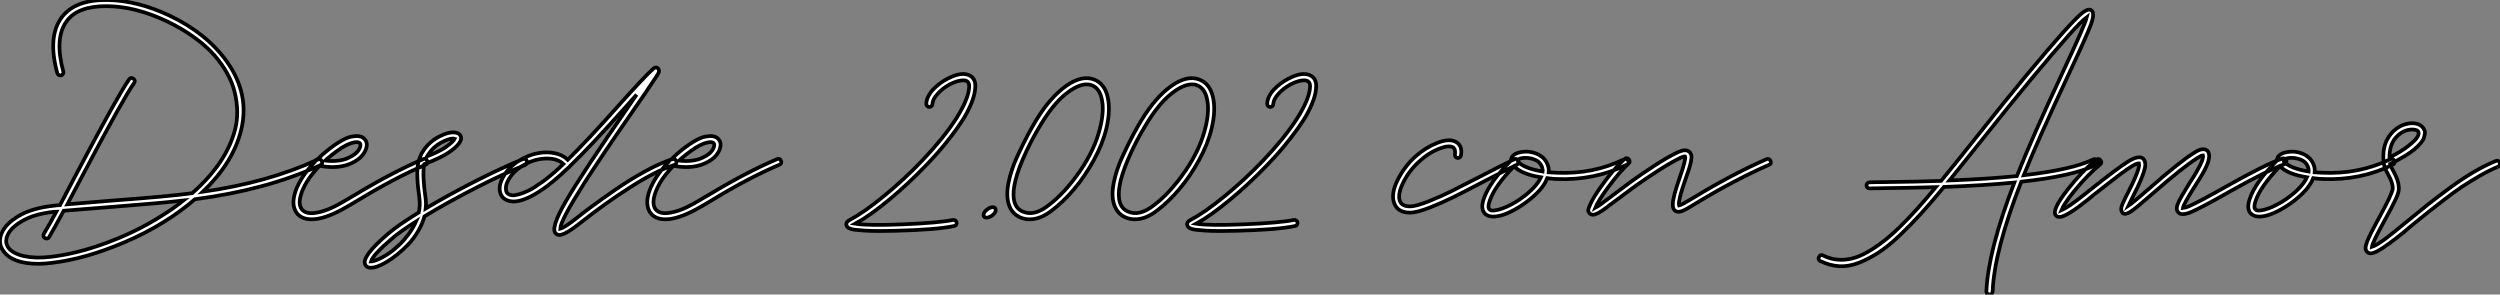 <?xml version="1.0" standalone="no"?>
<svg xmlns="http://www.w3.org/2000/svg" viewBox="-5.39 -57.963 670.312 78.963"><rect x="-5.39" y="-57.963" width="670.312" height="78.963" fill="#808080" stroke="none"/><path d="M79.80-15.18Q80.53-15.51 80.89-14.76Q81.26-14 80.47-13.66L80.47-13.66Q66.14-7.06 46.87-4.54L46.87-4.54Q38.86 2.35 28.11 6.94Q17.36 11.54 8.29 12.54L8.29 12.54Q6.55 12.77 4.98 12.77L4.98 12.77Q-2.02 12.77-4.42 9.41L-4.42 9.41Q-6.10 7.17-4.87 4.42L-4.87 4.42Q-3.81 1.96-0.28-0.11Q3.25-2.18 8.96-2.80L8.96-2.80Q9.30-2.86 9.91-2.91Q10.53-2.97 10.70-2.97L10.70-2.97Q12.10-5.66 15.23-11.59L15.23-11.59Q26.32-32.59 29.23-36.68L29.23-36.68Q29.68-37.35 30.35-36.88Q31.02-36.40 30.58-35.73L30.58-35.73Q27.72-31.70 16.69-10.81L16.69-10.81Q13.94-5.66 12.66-3.19L12.66-3.19Q17.14-3.58 25.65-4.26L25.65-4.26Q39.42-5.26 46.14-6.16L46.14-6.16Q55.44-14.34 57.68-23.41L57.68-23.41Q58.24-25.65 58.21-28.03Q58.18-30.41 57.60-32.98Q57.01-35.56 55.61-38.14Q54.21-40.71 52.08-43.15Q49.95-45.58 46.70-47.94Q43.46-50.29 39.37-52.25L39.37-52.25Q30.86-56.28 23.18-56.31Q15.51-56.34 12.54-52.36L12.54-52.36Q9.13-47.82 11.59-38.75L11.59-38.75Q11.65-38.64 11.62-38.47Q11.59-38.30 11.51-38.16Q11.42-38.02 11.28-37.91Q11.14-37.80 11.03-37.74L11.03-37.74Q10.70-37.69 10.39-37.86Q10.08-38.02 9.97-38.36L9.97-38.36Q7.28-48.16 11.20-53.37L11.20-53.37Q14.78-58.07 23.41-57.96L23.41-57.96Q31.42-57.85 40.10-53.76L40.10-53.76Q50.06-49 55.44-41.44L55.44-41.44Q61.66-32.70 59.25-23.02L59.25-23.02Q57.12-14.34 49-6.55L49-6.55Q66.47-9.02 79.80-15.18L79.80-15.18ZM37.80 0L37.80 0Q41.05-2.02 43.79-4.20L43.79-4.20Q37.86-3.53 25.76-2.58L25.76-2.58Q16.74-1.90 11.70-1.46L11.70-1.46Q9.07 3.42 7.78 5.60L7.78 5.60Q7.56 5.99 7.11 5.99L7.11 5.99Q6.89 5.99 6.66 5.88L6.66 5.88Q5.99 5.43 6.38 4.70L6.38 4.70Q7.56 2.80 9.74-1.23L9.74-1.23Q9.63-1.23 9.55-1.20Q9.46-1.18 9.35-1.18Q9.24-1.18 9.13-1.18L9.13-1.18Q3.92-0.62 0.73 1.20Q-2.46 3.02-3.36 5.10L-3.36 5.10Q-4.20 6.94-3.14 8.46L-3.14 8.46Q-1.96 10.02 1.01 10.70Q3.98 11.37 8.06 10.92L8.06 10.92Q15.01 10.14 22.99 7.22Q30.97 4.31 37.80 0ZM108.08-15.29Q108.81-15.62 109.14-14.87Q109.48-14.11 108.70-13.78L108.70-13.78Q100.52-10.30 90.78-4.37L90.78-4.37Q87.81-2.58 86.52-1.90L86.52-1.90Q81.54 0.84 78.18 0.84L78.18 0.84Q75.38 0.84 74.09-0.95L74.09-0.95Q72.58-3.19 73.92-6.89Q75.26-10.58 78.96-14.50L78.96-14.50Q78.96-14.56 79.02-14.56L79.02-14.56Q79.13-15.18 79.74-15.23L79.74-15.23Q80.42-15.90 81.14-16.58L81.14-16.58Q83.61-18.70 85.60-19.91Q87.58-21.11 88.87-21.34Q90.16-21.56 90.86-21.45Q91.56-21.34 92.01-21L92.01-21Q93.58-19.82 92.57-17.58L92.57-17.58Q91.50-15.23 88.23-13.94Q84.95-12.66 80.30-13.50L80.30-13.50Q76.89-9.97 75.63-6.72Q74.37-3.47 75.49-1.90L75.49-1.90Q76.05-1.12 77.25-0.87Q78.46-0.62 80.70-1.20Q82.94-1.79 85.74-3.36L85.74-3.36Q86.97-4.03 89.88-5.77L89.88-5.77Q99.79-11.76 108.08-15.29L108.08-15.29ZM82.26-15.34L82.26-15.34Q82.04-15.12 81.82-14.90L81.82-14.90Q85.51-14.50 87.95-15.60Q90.38-16.69 91.06-18.26L91.06-18.26Q91.50-19.26 91-19.66L91-19.66Q90.78-19.82 90.33-19.85Q89.88-19.88 89.12-19.68Q88.37-19.49 87.42-19.01Q86.46-18.54 85.12-17.58Q83.78-16.63 82.26-15.34ZM134.79-15.29Q135.58-15.57 135.88-14.81Q136.19-14.06 135.41-13.72L135.41-13.72Q129.81-11.48 122.19-7.59Q114.58-3.70 108.42 0.06L108.42 0.06Q107.86 2.07 106.71 4.03Q105.56 5.99 104.16 7.48Q102.76 8.96 101.19 10.22Q99.62 11.48 98.25 12.29Q96.88 13.10 95.76 13.50L95.76 13.50Q94.75 13.83 94.08 13.83L94.08 13.83Q92.96 13.83 92.57 13.05L92.57 13.05Q91.34 10.98 98.67 4.70L98.67 4.70Q101.36 2.41 106.90-1.01L106.90-1.01Q107.30-2.91 107.07-4.76L107.07-4.76Q106.12-11.31 106.74-14.28L106.74-14.28Q106.62-14.73 106.96-15.06L106.96-15.06Q107.30-16.35 108.02-17.42L108.02-17.42Q109.70-19.99 112.39-21.36Q115.08-22.74 116.82-22.40L116.82-22.40Q117.99-22.18 118.22-21.22L118.22-21.22Q118.55-19.60 115.02-17.14L115.02-17.14Q112.90-15.68 108.36-13.94L108.36-13.94Q107.80-11.26 108.70-4.98L108.70-4.98Q108.92-3.53 108.75-2.07L108.75-2.07Q114.97-5.77 122.19-9.44Q129.42-13.10 134.79-15.29L134.79-15.29ZM109.42-16.52L109.42-16.52Q109.26-16.30 109.09-16.02L109.09-16.02Q112.45-17.36 114.07-18.48L114.07-18.48Q116.14-19.94 116.54-20.78L116.54-20.78Q116.42-20.83 116.20-20.83L116.20-20.83Q114.91-20.83 112.84-19.71Q110.77-18.59 109.42-16.52ZM100.02 9.13L100.02 9.13Q100.91 8.40 101.84 7.53Q102.76 6.66 104.08 4.93Q105.39 3.19 106.18 1.40L106.18 1.40Q101.92 4.09 99.74 5.99L99.74 5.99Q94.58 10.36 94.08 12.15L94.08 12.15Q94.75 12.15 96.40 11.40Q98.06 10.64 100.02 9.13ZM175.53-15.23Q175.84-15.06 175.95-14.76Q176.06-14.45 175.90-14.14Q175.73-13.83 175.39-13.72L175.39-13.72Q170.58-12.21 163.69-7.81Q156.80-3.42 150.30 1.74L150.30 1.74Q146.16 5.04 144.59 5.04L144.59 5.04Q144.03 5.04 143.64 4.65L143.64 4.65Q142.13 3.30 146.27-3.89Q150.42-11.09 163.35-29.74L163.35-29.74Q164.92-31.98 165.31-32.59L165.31-32.59Q164.30-31.47 162.01-28.90L162.01-28.90Q152.94-18.70 147.45-13.44L147.45-13.44Q147.39-13.33 147.34-13.27L147.34-13.27Q146.83-12.82 146.44-12.49L146.44-12.49Q141.29-7.56 137.14-5.40Q133-3.25 130.59-4.26L130.59-4.26Q128.69-5.04 128.58-7.22L128.58-7.22Q128.52-9.18 130.17-11.56Q131.82-13.94 135.02-15.57L135.02-15.57Q136.98-16.58 139.13-16.94Q141.29-17.30 143.39-16.88Q145.49-16.46 146.83-15.12L146.83-15.12Q152.10-20.27 160.78-30.02L160.78-30.02Q167.16-37.13 169.57-39.37L169.57-39.37Q170.41-40.21 171.02-39.65L171.02-39.65Q171.47-39.09 171.22-38.50Q170.97-37.91 169.46-35.73L169.46-35.73Q168.34-33.99 164.75-28.84L164.75-28.84Q155.46-15.46 151.37-9.02L151.37-9.02Q144.87 1.18 144.82 3.36L144.82 3.36Q145.99 3.08 149.30 0.45L149.30 0.45Q151.03-0.95 153.27-2.60Q155.51-4.26 159.46-7Q163.41-9.74 167.55-12.01Q171.70-14.28 174.89-15.29L174.89-15.29Q175.22-15.40 175.53-15.23ZM145.32-13.66L145.32-13.66Q145.38-13.72 145.43-13.78Q145.49-13.83 145.54-13.89Q145.60-13.94 145.66-14L145.66-14Q144.09-15.46 141.29-15.46L141.29-15.46Q138.43-15.46 135.77-14.11Q133.11-12.77 131.63-10.81Q130.14-8.85 130.26-7.28L130.26-7.28Q130.26-6.16 131.21-5.77L131.21-5.77Q131.49-5.66 131.99-5.60Q132.50-5.54 133.70-5.85Q134.90-6.16 136.39-6.89Q137.87-7.62 140.25-9.35Q142.63-11.09 145.32-13.66ZM202.94-15.29Q203.67-15.62 204.01-14.87Q204.34-14.11 203.56-13.78L203.56-13.78Q195.38-10.30 185.64-4.37L185.64-4.37Q182.67-2.58 181.38-1.90L181.38-1.90Q176.40 0.84 173.04 0.84L173.04 0.84Q170.24 0.84 168.95-0.95L168.95-0.95Q167.44-3.19 168.78-6.89Q170.13-10.58 173.82-14.50L173.82-14.50Q173.82-14.56 173.88-14.56L173.88-14.56Q173.99-15.18 174.61-15.23L174.61-15.23Q175.28-15.90 176.01-16.58L176.01-16.58Q178.47-18.70 180.46-19.91Q182.45-21.11 183.74-21.34Q185.02-21.56 185.72-21.45Q186.42-21.34 186.87-21L186.87-21Q188.44-19.82 187.43-17.58L187.43-17.58Q186.37-15.23 183.09-13.94Q179.82-12.66 175.17-13.50L175.17-13.50Q171.75-9.97 170.49-6.72Q169.23-3.47 170.35-1.90L170.35-1.90Q170.91-1.12 172.12-0.87Q173.32-0.62 175.56-1.20Q177.80-1.79 180.60-3.36L180.60-3.36Q181.83-4.03 184.74-5.77L184.74-5.77Q194.66-11.76 202.94-15.29L202.94-15.29ZM177.13-15.34L177.13-15.34Q176.90-15.12 176.68-14.90L176.68-14.90Q180.38-14.50 182.81-15.60Q185.25-16.69 185.92-18.26L185.92-18.26Q186.37-19.26 185.86-19.66L185.86-19.66Q185.64-19.82 185.19-19.85Q184.74-19.88 183.99-19.68Q183.23-19.49 182.28-19.01Q181.33-18.54 179.98-17.58Q178.64-16.63 177.13-15.34Z" fill="white" stroke="black" transform="scale(1,1)"/><path d="M234.53 3.92L234.53 3.92Q232.23 3.98 230.38 3.98L230.38 3.98Q228.03 3.98 226.32 3.86Q224.62 3.75 223.78 3.64Q222.94 3.53 222.40 3.28Q221.87 3.02 221.79 2.88Q221.70 2.74 221.59 2.52L221.59 2.52Q221.26 1.57 222.60 0.90L222.60 0.90Q226.18-0.95 231.56-5.35Q236.94-9.74 241.81-14.84L241.81-14.84Q247.58-20.89 250.88-26.01Q254.18-31.14 254.46-34.44L254.46-34.44Q254.58-35.78 253.90-36.18L253.90-36.18Q253.29-36.57 252.03-36.34Q250.77-36.12 249.26-35.34L249.26-35.34Q247.30-34.27 245.98-32.79Q244.66-31.30 244.61-30.07L244.61-30.07Q244.61-29.85 244.50-29.68Q244.38-29.51 244.22-29.40Q244.05-29.29 243.82-29.29L243.82-29.29L243.77-29.29Q243.43-29.29 243.21-29.54Q242.98-29.79 242.98-30.13L242.98-30.13Q242.98-31.02 243.46-32.03Q243.94-33.04 244.72-33.88Q245.50-34.72 246.48-35.48Q247.46-36.23 248.53-36.79L248.53-36.79Q252.62-38.98 254.86-37.58L254.86-37.58Q256.31-36.62 256.09-34.33L256.09-34.33Q255.98-32.48 255.00-30.13Q254.02-27.78 252.64-25.65Q251.27-23.52 249.45-21.17Q247.63-18.82 246.12-17.11Q244.61-15.40 242.98-13.72L242.98-13.72Q238.17-8.68 232.96-4.37Q227.75-0.06 223.94 2.02L223.94 2.02Q227.30 2.58 236.82 2.18Q246.34 1.79 250.15 1.01L250.15 1.01Q250.49 0.95 250.77 1.15Q251.05 1.34 251.10 1.68Q251.16 2.02 250.99 2.30Q250.82 2.58 250.49 2.63L250.49 2.63Q245.84 3.64 234.53 3.92ZM260.79-2.41L260.79-2.41Q261.35-2.41 261.52-1.99Q261.69-1.57 261.41-1.01L261.41-1.01Q261.02-0.39 260.34 0Q259.67 0.39 259.17 0.39L259.17 0.39Q258.55 0.39 258.38-0.03Q258.22-0.45 258.55-1.01L258.55-1.01Q258.89-1.57 259.56-1.99Q260.23-2.41 260.79-2.41ZM276.75-1.62L276.75-1.62Q273.67 0.84 270.70 0.84L270.70 0.84Q269.36 0.84 268.18 0.34L268.18 0.34Q265.89-0.67 265.10-3.14L265.10-3.14Q264.32-5.49 265.02-8.99Q265.72-12.49 267.40-16.10Q269.08-19.71 270.23-21.84Q271.38-23.97 272.38-25.65L272.38-25.65Q276.25-31.98 280.53-34.97Q284.82-37.97 288.12-36.57L288.12-36.57Q290.75-35.50 291.59-32.00Q292.43-28.50 291.26-23.52L291.26-23.52Q290.25-19.32 287.84-14.95Q285.43-10.58 282.55-7.20Q279.66-3.81 276.75-1.62ZM287.45-35.06L287.45-35.06Q286.83-35.34 285.99-35.34L285.99-35.34Q283.53-35.34 280.28-32.70Q277.03-30.07 273.78-24.75L273.78-24.75Q270.82-19.94 268.74-15.01L268.74-15.01Q265.50-7.28 266.67-3.64L266.67-3.64Q267.23-1.90 268.86-1.23L268.86-1.23Q271.88 0.11 275.74-2.91L275.74-2.91Q280.17-6.27 284.20-12.12Q288.23-17.98 289.63-23.91L289.63-23.91Q290.75-28.50 289.97-31.64L289.97-31.64Q289.35-34.27 287.45-35.06ZM304.98-1.62L304.98-1.62Q301.90 0.84 298.93 0.84L298.93 0.84Q297.58 0.84 296.41 0.34L296.41 0.34Q294.11-0.67 293.33-3.14L293.33-3.14Q292.54-5.49 293.24-8.99Q293.94-12.49 295.62-16.10Q297.30-19.71 298.45-21.84Q299.60-23.97 300.61-25.65L300.61-25.65Q304.47-31.98 308.76-34.97Q313.04-37.97 316.34-36.57L316.34-36.57Q318.98-35.50 319.82-32.00Q320.66-28.50 319.48-23.52L319.48-23.52Q318.47-19.32 316.06-14.95Q313.66-10.58 310.77-7.20Q307.89-3.81 304.98-1.62ZM315.67-35.06L315.67-35.06Q315.06-35.34 314.22-35.34L314.22-35.34Q311.75-35.34 308.50-32.70Q305.26-30.07 302.01-24.75L302.01-24.75Q299.04-19.94 296.97-15.01L296.97-15.01Q293.72-7.28 294.90-3.64L294.90-3.64Q295.46-1.90 297.08-1.23L297.08-1.23Q300.10 0.11 303.97-2.91L303.97-2.91Q308.39-6.27 312.42-12.12Q316.46-17.98 317.86-23.91L317.86-23.91Q318.98-28.50 318.19-31.64L318.19-31.64Q317.58-34.27 315.67-35.06ZM325.92 3.92L325.92 3.92Q323.62 3.98 321.78 3.98L321.78 3.98Q319.42 3.98 317.72 3.86Q316.01 3.75 315.17 3.64Q314.33 3.53 313.80 3.28Q313.26 3.02 313.18 2.88Q313.10 2.74 312.98 2.52L312.98 2.52Q312.65 1.57 313.99 0.90L313.99 0.90Q317.58-0.95 322.95-5.35Q328.33-9.74 333.20-14.84L333.20-14.84Q338.97-20.89 342.27-26.01Q345.58-31.14 345.86-34.44L345.86-34.44Q345.97-35.78 345.30-36.18L345.30-36.18Q344.68-36.57 343.42-36.34Q342.16-36.12 340.65-35.34L340.65-35.34Q338.69-34.27 337.37-32.79Q336.06-31.30 336.00-30.07L336.00-30.07Q336.00-29.85 335.89-29.68Q335.78-29.51 335.61-29.40Q335.44-29.29 335.22-29.29L335.22-29.29L335.16-29.29Q334.82-29.29 334.60-29.54Q334.38-29.79 334.38-30.13L334.38-30.13Q334.38-31.02 334.85-32.03Q335.33-33.04 336.11-33.88Q336.90-34.72 337.88-35.48Q338.86-36.23 339.92-36.79L339.92-36.79Q344.01-38.98 346.25-37.58L346.25-37.58Q347.70-36.62 347.48-34.33L347.48-34.33Q347.37-32.48 346.39-30.13Q345.41-27.78 344.04-25.65Q342.66-23.52 340.84-21.17Q339.02-18.82 337.51-17.11Q336.00-15.40 334.38-13.72L334.38-13.72Q329.56-8.68 324.35-4.37Q319.14-0.06 315.34 2.02L315.34 2.02Q318.70 2.58 328.22 2.18Q337.74 1.79 341.54 1.01L341.54 1.01Q341.88 0.95 342.16 1.15Q342.44 1.34 342.50 1.68Q342.55 2.02 342.38 2.30Q342.22 2.58 341.88 2.63L341.88 2.63Q337.23 3.64 325.92 3.92Z" fill="white" stroke="black" transform="scale(1,1)"/><path d="M400.57-15.23Q401.30-15.62 401.66-14.87Q402.02-14.11 401.30-13.78L401.30-13.78Q398.38-12.38 392.56-9.35L392.56-9.35Q387.02-6.44 384.24-5.07Q381.47-3.70 378.06-2.35Q374.64-1.01 372.85-0.95L372.85-0.95Q372.79-0.95 372.68-0.95L372.68-0.95Q369.43-0.95 368.48-3.36L368.48-3.36Q367.47-5.82 369.26-9.52Q371.06-13.22 374.14-16.02L374.14-16.02Q376.82-18.42 379.99-19.66Q383.15-20.89 384.94-19.94L384.94-19.94Q386.79-18.93 386.34-16.30L386.34-16.30Q386.29-15.96 386.01-15.76Q385.73-15.57 385.39-15.62Q385.06-15.68 384.86-15.93Q384.66-16.18 384.72-16.52L384.72-16.52Q384.94-18.03 384.16-18.48L384.16-18.48Q383.04-19.10 380.38-18.06Q377.72-17.02 375.26-14.78L375.26-14.78Q372.40-12.21 370.83-8.99Q369.26-5.77 369.99-3.98L369.99-3.98Q370.55-2.58 372.85-2.63L372.85-2.63Q374.42-2.69 377.78-4.03Q381.14-5.38 383.82-6.72Q386.51-8.06 391.83-10.81L391.83-10.81Q397.66-13.83 400.57-15.23L400.57-15.23ZM430.02-15.23Q430.81-15.62 431.17-14.87Q431.54-14.11 430.75-13.78L430.75-13.78Q422.07-9.52 411.88-9.97L411.88-9.97Q410.65-10.02 409.47-10.19L409.47-10.19Q408.69-8.12 406.59-6.08Q404.49-4.03 401.86-2.41L401.86-2.41Q397.71 0.11 395.02 0.11L395.02 0.11Q393.74 0.11 392.95-0.50L392.95-0.50Q391.44-1.74 392.45-4.65L392.45-4.65Q393.96-9.13 399.73-14.90L399.73-14.90Q399.73-15.46 400.06-15.96L400.06-15.96Q400.68-16.86 402.33-17.16Q403.98-17.47 405.33-17.14L405.33-17.14Q406.56-16.86 407.48-16.30Q408.41-15.74 409.00-14.90Q409.58-14.06 409.81-13.05L409.81-13.05Q409.92-12.43 409.86-11.76L409.86-11.76Q410.87-11.70 411.94-11.65L411.94-11.65Q421.74-11.20 430.02-15.23L430.02-15.23ZM401.02-3.81L401.02-3.81Q403.31-5.21 405.16-6.97Q407.01-8.74 407.79-10.42L407.79-10.42Q402.58-11.26 400.57-13.38L400.57-13.38Q395.36-8.06 394.02-4.09L394.02-4.09Q393.40-2.30 394.02-1.79L394.02-1.79Q394.41-1.23 396.45-1.76Q398.50-2.30 401.02-3.81ZM408.24-11.98L408.24-11.98Q408.30-12.38 408.18-12.71L408.18-12.71Q408.07-13.38 407.68-13.94Q407.29-14.50 406.84-14.78Q406.39-15.06 405.83-15.26Q405.27-15.46 404.91-15.51Q404.54-15.57 404.21-15.62L404.21-15.62Q402.53-15.74 401.58-15.18L401.58-15.18Q401.69-14.90 401.63-14.62L401.63-14.62Q403.20-12.82 408.24-11.98ZM468.27-15.29Q469.00-15.57 469.34-14.81Q469.67-14.06 468.94-13.78L468.94-13.78Q459.65-9.69 449.85-3.75L449.85-3.75Q446.88-1.90 445.76-1.43Q444.64-0.95 443.91-1.34L443.91-1.34Q443.07-1.85 443.13-3.19L443.13-3.19Q443.13-5.15 445.03-10.47L445.03-10.47Q446.71-15.34 446.43-16.02L446.43-16.02Q446.10-16.07 445.37-15.74L445.37-15.74Q442.74-14.50 439.07-12.12Q435.40-9.74 432.99-8.01Q430.58-6.27 426.50-3.19L426.50-3.19L425.26-2.24Q422.80-0.39 421.74-0.39L421.74-0.39Q421.18-0.39 420.78-0.78L420.78-0.78Q420.50-1.12 420.45-1.51Q420.39-1.90 421.15-3.50Q421.90-5.10 423.70-7.67L423.70-7.67Q427.17-12.60 430.14-15.29L430.14-15.29Q430.75-15.85 431.31-15.26Q431.87-14.67 431.26-14.11L431.26-14.11Q428.90-11.93 425.99-8.01Q423.08-4.09 422.35-2.24L422.35-2.24Q423.08-2.63 424.26-3.53L424.26-3.53L425.54-4.48Q429.69-7.62 432.10-9.38Q434.50-11.14 438.26-13.58Q442.01-16.02 444.70-17.25L444.70-17.25Q446.66-18.09 447.55-17.25L447.55-17.25Q448.00-16.86 448.11-16.27Q448.22-15.68 448.00-14.64Q447.78-13.61 447.47-12.66Q447.16-11.70 446.54-9.91L446.54-9.91Q444.75-4.87 444.75-3.19L444.75-3.19Q444.75-3.02 444.81-2.86L444.81-2.86Q445.42-2.97 449.01-5.15L449.01-5.15Q458.86-11.14 468.27-15.29L468.27-15.29Z" fill="white" stroke="black" transform="scale(1,1)"/><path d="M555.77-15.18Q556.55-15.57 556.92-14.81Q557.28-14.06 556.50-13.72L556.50-13.72Q550.50-10.75 536.56-9.24L536.56-9.24Q529.28 9.41 528.89 20.22L528.89 20.22Q528.83 20.55 528.61 20.78Q528.38 21 528.05 21L528.05 21Q527.99 21 527.99 21L527.99 21Q527.66 21 527.43 20.75Q527.21 20.50 527.21 20.16L527.21 20.16Q527.66 9.30 534.71-9.02L534.71-9.02Q526.59-8.23 515.84-7.84L515.84-7.84Q512.42-3.70 509.62-0.62Q506.82 2.46 503.83 5.29Q500.83 8.12 498.23 9.80Q495.62 11.48 492.96 12.52Q490.30 13.55 487.76 13.41Q485.21 13.27 482.69 12.04L482.69 12.04Q481.96 11.65 482.32 10.92Q482.69 10.19 483.42 10.53L483.42 10.53Q485.32 11.48 487.28 11.65Q489.24 11.82 491.20 11.34Q493.16 10.86 495.32 9.63Q497.47 8.40 499.54 6.80Q501.62 5.21 504.02 2.86Q506.43 0.50 508.70-2.02Q510.97-4.54 513.66-7.78L513.66-7.78Q508.22-7.62 499.26-7.50L499.26-7.50Q496.97-7.45 495.90-7.45L495.90-7.45Q495.57-7.45 495.32-7.67Q495.06-7.90 495.06-8.26Q495.06-8.62 495.32-8.85Q495.57-9.07 495.90-9.07L495.90-9.07Q496.86-9.13 499.26-9.13L499.26-9.13Q508.84-9.24 515.06-9.46L515.06-9.46Q518.08-13.10 524.46-21.11L524.46-21.11Q539.19-39.70 548.10-49.62L548.10-49.62Q551.68-53.59 553.11-54.66Q554.54-55.72 555.32-55.22L555.32-55.22Q556.38-54.54 555.26-51.46Q554.14-48.38 549.16-37.80L549.16-37.80Q541.10-20.61 537.23-10.98L537.23-10.98Q550.28-12.49 555.77-15.18L555.77-15.18ZM517.30-9.58L517.30-9.58Q527.54-9.97 535.38-10.75L535.38-10.75Q539.30-20.72 547.65-38.53L547.65-38.53Q553.58-51.13 554.14-53.37L554.14-53.37Q552.63-52.25 549.33-48.55L549.33-48.55Q540.48-38.64 525.75-20.10L525.75-20.10Q519.98-12.88 517.30-9.58ZM607.20-15.43Q607.51-15.29 607.62-14.98Q607.74-14.67 607.60-14.36Q607.46-14.06 607.12-13.94L607.12-13.94Q602.53-12.26 592.28-6.50L592.28-6.50Q585.11-2.41 582.14-1.12L582.14-1.12Q579.46 0 578.62-1.06L578.62-1.06Q577.89-1.90 578.62-3.53Q579.34-5.15 581.70-8.90L581.70-8.90Q583.10-11.03 583.66-12.10L583.66-12.10Q585.50-15.23 585.28-16.30L585.28-16.30Q584.83-16.30 583.82-15.62L583.82-15.62Q579.90-13.16 571.78-6.05L571.78-6.05Q567.36-2.18 565.93-1.23Q564.50-0.28 563.72-0.84L563.72-0.84Q563.22-1.51 563.41-2.38Q563.61-3.25 564.56-5.10L564.56-5.10Q568.54-12.71 568.14-14.17L568.14-14.17Q567.64-14.22 566.44-13.52Q565.23-12.82 563.16-11.28Q561.09-9.74 559.69-8.62Q558.29-7.50 555.71-5.49L555.71-5.49L554.42-4.42Q548.60 0.22 546.81 0.22L546.81 0.22Q546.19 0.22 545.80-0.22L545.80-0.22Q544.68-1.62 548.94-7.06L548.94-7.06Q552.80-12.04 556.66-15.12L556.66-15.12Q557.28-15.62 557.81-14.98Q558.34-14.34 557.67-13.83L557.67-13.83Q554.26-11.03 550.62-6.55L550.62-6.55Q547.98-3.25 547.31-1.57L547.31-1.57Q549.05-2.30 553.36-5.71L553.36-5.71L554.70-6.78Q562.26-12.82 565.15-14.62Q568.03-16.41 569.21-15.46L569.21-15.46Q569.77-14.95 569.82-13.94Q569.88-12.94 568.96-10.56Q568.03-8.18 566.02-4.31L566.02-4.31Q565.57-3.42 565.29-2.80L565.29-2.80Q566.52-3.64 570.72-7.28L570.72-7.28Q578.90-14.50 582.93-17.02L582.93-17.02Q585.34-18.59 586.46-17.53L586.46-17.53Q587.91-16.07 585.11-11.26L585.11-11.26Q584.50-10.19 583.10-8.01L583.10-8.01Q580.02-3.14 579.90-2.18L579.90-2.18Q580.46-2.24 581.47-2.63L581.47-2.63Q584.38-3.92 591.50-7.95L591.50-7.95Q601.80-13.78 606.56-15.46L606.56-15.46Q606.90-15.57 607.20-15.43ZM635.40-15.23Q636.18-15.62 636.55-14.87Q636.91-14.11 636.13-13.78L636.13-13.78Q627.45-9.52 617.26-9.97L617.26-9.97Q616.02-10.02 614.85-10.19L614.85-10.19Q614.06-8.12 611.96-6.08Q609.86-4.03 607.23-2.41L607.23-2.41Q603.09 0.11 600.40 0.11L600.40 0.11Q599.11 0.11 598.33-0.50L598.33-0.50Q596.82-1.74 597.82-4.65L597.82-4.65Q599.34-9.13 605.10-14.90L605.10-14.90Q605.10-15.46 605.44-15.96L605.44-15.96Q606.06-16.86 607.71-17.16Q609.36-17.47 610.70-17.14L610.70-17.14Q611.94-16.86 612.86-16.30Q613.78-15.74 614.37-14.90Q614.96-14.06 615.18-13.05L615.18-13.05Q615.30-12.43 615.24-11.76L615.24-11.76Q616.25-11.70 617.31-11.65L617.31-11.65Q627.11-11.20 635.40-15.23L635.40-15.23ZM606.39-3.81L606.39-3.81Q608.69-5.21 610.54-6.97Q612.38-8.74 613.17-10.42L613.17-10.42Q607.96-11.26 605.94-13.38L605.94-13.38Q600.74-8.06 599.39-4.09L599.39-4.09Q598.78-2.30 599.39-1.79L599.39-1.79Q599.78-1.23 601.83-1.76Q603.87-2.30 606.39-3.81ZM613.62-11.98L613.62-11.98Q613.67-12.38 613.56-12.71L613.56-12.71Q613.45-13.38 613.06-13.94Q612.66-14.50 612.22-14.78Q611.77-15.06 611.21-15.26Q610.65-15.46 610.28-15.51Q609.92-15.57 609.58-15.62L609.58-15.62Q607.90-15.74 606.95-15.18L606.95-15.18Q607.06-14.90 607.01-14.62L607.01-14.62Q608.58-12.82 613.62-11.98ZM663.74-14.78Q664.52-15.12 664.83-14.36Q665.14-13.61 664.41-13.27L664.41-13.27Q662.11-12.32 659.48-10.81Q656.85-9.30 654.75-7.90Q652.65-6.50 649.82-4.31Q646.99-2.13 645.45-0.90Q643.91 0.34 641.22 2.52L641.22 2.52Q639.71 3.81 638.93 4.45Q638.14 5.10 637.05 5.94Q635.96 6.78 635.18 7.34L635.18 7.34Q631.65 9.97 630.30 9.97L630.30 9.97Q629.74 9.97 629.35 9.63L629.35 9.63Q628.90 9.24 628.88 8.60Q628.85 7.95 629.32 6.75Q629.80 5.54 630.50 4.17Q631.20 2.80 632.54 0.34L632.54 0.34Q636.18-6.27 636.18-7.50L636.18-7.50Q636.13-9.07 634.95-11.14L634.95-11.14Q633.89-13.05 633.72-14.34L633.72-14.34Q633.72-14.39 633.72-14.39L633.72-14.39Q633.27-18.65 635.15-21.36Q637.02-24.08 639.94-24.75L639.94-24.75Q641.62-25.14 642.93-24.67Q644.25-24.19 644.64-23.07L644.64-23.07Q644.86-22.74 644.78-22.18Q644.70-21.62 644.53-21.03Q644.36-20.44 643.69-19.63Q643.02-18.82 642.04-17.98Q641.06-17.14 639.35-16.10Q637.64-15.06 635.46-14L635.46-14Q635.62-13.27 636.41-11.93L636.41-11.93Q637.75-9.52 637.81-7.56L637.81-7.56Q637.86-6.50 636.97-4.56Q636.07-2.63 634.00 1.12L634.00 1.12Q630.75 7 630.58 8.23L630.58 8.23Q631.65 7.90 634.22 6.05L634.22 6.05Q635.85 4.82 640.22 1.23L640.22 1.23Q643.63-1.57 645.68-3.19Q647.72-4.82 651.16-7.36Q654.61-9.91 657.74-11.76Q660.88-13.61 663.74-14.78L663.74-14.78ZM640.33-23.13L640.33-23.13Q638.26-22.68 636.77-20.80Q635.29-18.93 635.29-15.74L635.29-15.74Q638.42-17.30 640.33-18.82Q642.23-20.33 642.74-21.17Q643.24-22.01 643.07-22.51L643.07-22.51Q642.85-23.24 641.39-23.24L641.39-23.24Q640.89-23.24 640.33-23.13Z" fill="white" stroke="black" transform="scale(1,1)"/></svg>